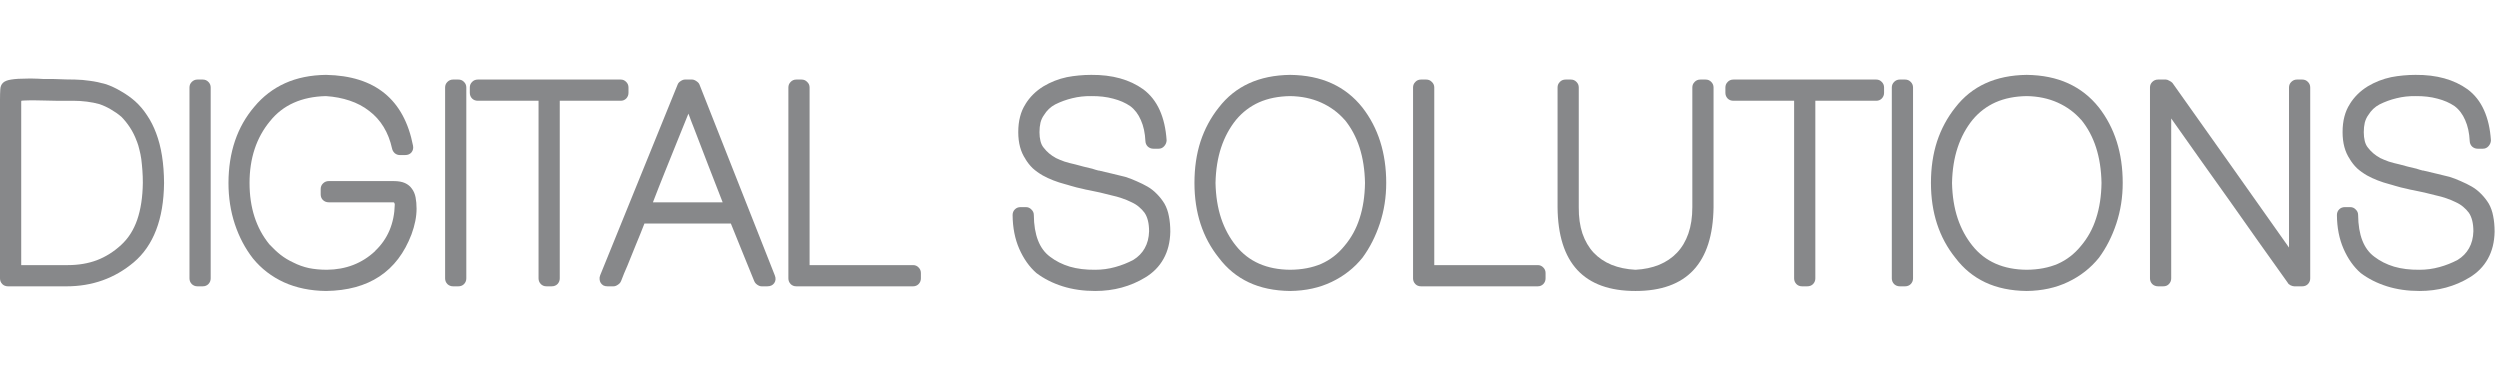 <?xml version="1.0" encoding="UTF-8"?>
<svg xmlns="http://www.w3.org/2000/svg" width="164" height="24" viewBox="0 0 164 24" fill="none">
  <path d="M162.533 9.755C162.397 9.755 162.276 9.709 162.171 9.616C162.072 9.517 162.019 9.397 162.013 9.254C161.988 8.722 161.889 8.265 161.716 7.881C161.549 7.492 161.317 7.185 161.021 6.963C160.705 6.746 160.331 6.582 159.898 6.471C159.465 6.354 158.986 6.298 158.46 6.304C158.027 6.298 157.613 6.344 157.217 6.443C156.827 6.536 156.453 6.672 156.094 6.851C155.791 7.012 155.547 7.244 155.361 7.547C155.256 7.689 155.179 7.856 155.129 8.048C155.086 8.234 155.064 8.441 155.064 8.67C155.064 8.886 155.086 9.081 155.129 9.254C155.173 9.427 155.241 9.57 155.333 9.681C155.544 9.959 155.81 10.185 156.131 10.358H156.122C156.301 10.445 156.496 10.525 156.707 10.6C156.923 10.668 157.158 10.729 157.412 10.785C157.591 10.835 157.777 10.884 157.968 10.934C158.16 10.977 158.355 11.023 158.553 11.073H158.543C158.611 11.091 158.68 11.113 158.748 11.138C158.816 11.156 158.884 11.175 158.952 11.193V11.184C159.255 11.252 159.555 11.323 159.852 11.397C160.148 11.465 160.427 11.533 160.687 11.601C160.934 11.676 161.184 11.771 161.438 11.889C161.698 12 161.936 12.118 162.152 12.242C162.375 12.371 162.579 12.532 162.765 12.724C162.956 12.916 163.123 13.129 163.266 13.364C163.402 13.605 163.498 13.877 163.553 14.181C163.615 14.484 163.646 14.824 163.646 15.201C163.634 15.881 163.485 16.475 163.201 16.982C162.922 17.483 162.52 17.892 161.995 18.207C161.518 18.498 161.005 18.717 160.455 18.866C159.91 19.014 159.332 19.088 158.72 19.088C157.947 19.088 157.235 18.986 156.586 18.782C155.937 18.578 155.361 18.287 154.86 17.91C154.396 17.502 154.022 16.973 153.738 16.324C153.453 15.674 153.308 14.935 153.302 14.106C153.302 13.958 153.351 13.834 153.45 13.735C153.549 13.636 153.673 13.587 153.821 13.587H154.174C154.316 13.587 154.437 13.639 154.536 13.745C154.641 13.843 154.693 13.964 154.693 14.106C154.706 15.418 155.061 16.33 155.76 16.843C156.131 17.128 156.561 17.344 157.05 17.492C157.538 17.635 158.095 17.703 158.72 17.697C159.165 17.697 159.601 17.638 160.028 17.52C160.455 17.403 160.854 17.245 161.225 17.047C161.546 16.849 161.794 16.596 161.967 16.287C162.146 15.971 162.242 15.6 162.254 15.173C162.254 14.654 162.155 14.249 161.958 13.958C161.852 13.816 161.729 13.686 161.586 13.568C161.45 13.451 161.286 13.349 161.095 13.262C160.897 13.163 160.687 13.076 160.464 13.002C160.247 12.928 160.025 12.866 159.796 12.817C159.536 12.749 159.286 12.687 159.044 12.631C158.803 12.575 158.553 12.523 158.293 12.473C158.225 12.461 158.16 12.449 158.098 12.436C158.036 12.418 157.974 12.402 157.913 12.39C157.77 12.359 157.634 12.328 157.504 12.297C157.375 12.26 157.242 12.223 157.105 12.186C157.044 12.167 156.982 12.149 156.92 12.13C156.864 12.112 156.809 12.096 156.753 12.084C156.209 11.942 155.717 11.75 155.278 11.509C155.03 11.366 154.811 11.209 154.619 11.036C154.434 10.856 154.273 10.652 154.137 10.423L154.146 10.432C153.831 9.969 153.673 9.381 153.673 8.67C153.673 8.293 153.713 7.952 153.793 7.649C153.874 7.34 153.991 7.068 154.146 6.833L154.137 6.842C154.427 6.366 154.823 5.973 155.324 5.664C155.8 5.379 156.314 5.178 156.864 5.061C157.124 5.011 157.387 4.974 157.653 4.95C157.919 4.925 158.188 4.912 158.46 4.912C159.839 4.9 160.977 5.216 161.874 5.859C162.338 6.205 162.697 6.66 162.95 7.223C163.204 7.785 163.355 8.447 163.405 9.208C163.399 9.35 163.346 9.477 163.247 9.588C163.148 9.7 163.028 9.755 162.885 9.755H162.533Z" fill="#87888A"></path>
  <path d="M141.039 5.738C141.039 5.596 141.089 5.475 141.188 5.376C141.293 5.271 141.419 5.219 141.568 5.219H142.087C142.143 5.219 142.214 5.243 142.301 5.293C142.394 5.336 142.465 5.386 142.514 5.441C143.77 7.204 145.044 9.001 146.336 10.832C147.629 12.656 148.903 14.459 150.159 16.24V5.738C150.159 5.596 150.208 5.475 150.307 5.376C150.412 5.271 150.536 5.219 150.678 5.219H151.031C151.179 5.219 151.303 5.271 151.402 5.376C151.501 5.475 151.55 5.596 151.55 5.738V18.263C151.55 18.405 151.501 18.529 151.402 18.634C151.303 18.733 151.179 18.782 151.031 18.782H150.502C150.44 18.782 150.36 18.761 150.261 18.717C150.168 18.668 150.106 18.612 150.075 18.55L150.084 18.56C149.435 17.644 148.792 16.741 148.155 15.851C147.524 14.954 146.893 14.06 146.262 13.169C145.631 12.279 144.997 11.388 144.36 10.498C143.723 9.601 143.08 8.692 142.431 7.77V18.263C142.431 18.405 142.381 18.529 142.282 18.634C142.189 18.733 142.066 18.782 141.911 18.782H141.568C141.419 18.782 141.293 18.733 141.188 18.634C141.089 18.529 141.039 18.405 141.039 18.263V5.738Z" fill="#87888A"></path>
  <path d="M129.407 7.853C128.98 8.379 128.653 8.985 128.424 9.671C128.195 10.358 128.071 11.134 128.053 12C128.071 12.866 128.195 13.642 128.424 14.329C128.653 15.009 128.98 15.612 129.407 16.138C130.236 17.164 131.417 17.684 132.951 17.696C133.724 17.69 134.405 17.56 134.992 17.307C135.58 17.047 136.087 16.654 136.514 16.128C136.959 15.603 137.29 15 137.506 14.319C137.729 13.633 137.847 12.86 137.859 12C137.828 10.287 137.383 8.904 136.523 7.853V7.862C136.102 7.38 135.589 7.003 134.983 6.73C134.377 6.458 133.7 6.316 132.951 6.304C132.178 6.316 131.498 6.452 130.91 6.712C130.329 6.972 129.828 7.352 129.407 7.853ZM126.67 12C126.67 11.01 126.803 10.104 127.069 9.282C127.341 8.459 127.74 7.717 128.266 7.055C129.348 5.651 130.91 4.937 132.951 4.912C133.984 4.924 134.893 5.11 135.679 5.469C136.464 5.827 137.132 6.353 137.683 7.046C138.728 8.388 139.25 10.039 139.25 12C139.25 12.934 139.111 13.822 138.833 14.663C138.555 15.504 138.174 16.252 137.692 16.908C137.148 17.582 136.473 18.111 135.669 18.494C134.872 18.878 133.965 19.076 132.951 19.088C131.912 19.076 131.006 18.887 130.233 18.522C129.46 18.157 128.807 17.622 128.275 16.917C127.205 15.587 126.67 13.948 126.67 12Z" fill="#87888A"></path>
  <path d="M124.103 5.738C124.103 5.596 124.153 5.475 124.251 5.376C124.357 5.271 124.48 5.219 124.623 5.219H124.975C125.124 5.219 125.247 5.271 125.346 5.376C125.445 5.475 125.495 5.596 125.495 5.738V18.263C125.495 18.405 125.445 18.529 125.346 18.634C125.247 18.733 125.124 18.782 124.975 18.782H124.623C124.48 18.782 124.357 18.733 124.251 18.634C124.153 18.529 124.103 18.405 124.103 18.263V5.738Z" fill="#87888A"></path>
  <path d="M113.714 6.61C113.56 6.61 113.433 6.561 113.334 6.462C113.235 6.357 113.186 6.233 113.186 6.091V5.738C113.186 5.596 113.235 5.475 113.334 5.376C113.433 5.271 113.56 5.219 113.714 5.219H123.084C123.227 5.219 123.347 5.271 123.446 5.376C123.545 5.475 123.595 5.596 123.595 5.738V6.091C123.595 6.233 123.545 6.357 123.446 6.462C123.347 6.561 123.227 6.61 123.084 6.61H119.086V18.263C119.086 18.405 119.036 18.529 118.938 18.634C118.839 18.733 118.712 18.782 118.557 18.782H118.214C118.065 18.782 117.942 18.733 117.843 18.634C117.744 18.529 117.694 18.405 117.694 18.263V6.61H113.714Z" fill="#87888A"></path>
  <path d="M111.017 5.738C111.017 5.596 111.067 5.475 111.166 5.376C111.264 5.271 111.391 5.219 111.546 5.219H111.889C112.038 5.219 112.161 5.271 112.26 5.376C112.359 5.475 112.409 5.596 112.409 5.738V13.605C112.359 17.261 110.652 19.088 107.288 19.088C103.911 19.088 102.207 17.258 102.176 13.596V5.738C102.176 5.596 102.225 5.475 102.324 5.376C102.423 5.271 102.55 5.219 102.705 5.219H103.048C103.196 5.219 103.32 5.271 103.419 5.376C103.518 5.475 103.567 5.596 103.567 5.738V13.596C103.561 14.246 103.642 14.821 103.809 15.322C103.982 15.817 104.226 16.234 104.542 16.574C104.863 16.914 105.256 17.18 105.72 17.372C106.184 17.558 106.706 17.666 107.288 17.697C107.863 17.666 108.379 17.558 108.837 17.372C109.301 17.18 109.694 16.914 110.015 16.574C110.337 16.234 110.584 15.817 110.757 15.322C110.931 14.821 111.017 14.246 111.017 13.596V5.738Z" fill="#87888A"></path>
  <path d="M100.879 17.391C101.021 17.391 101.142 17.443 101.241 17.548C101.34 17.647 101.389 17.768 101.389 17.91V18.263C101.389 18.405 101.34 18.529 101.241 18.634C101.142 18.733 101.021 18.782 100.879 18.782H93.216C93.067 18.782 92.944 18.733 92.845 18.634C92.746 18.529 92.696 18.405 92.696 18.263V5.738C92.696 5.596 92.746 5.475 92.845 5.376C92.944 5.271 93.067 5.219 93.216 5.219H93.559C93.707 5.219 93.831 5.271 93.93 5.376C94.035 5.475 94.088 5.596 94.088 5.738V17.391H100.879Z" fill="#87888A"></path>
  <path d="M81.092 7.853C80.665 8.379 80.338 8.985 80.109 9.671C79.88 10.358 79.756 11.134 79.738 12C79.756 12.866 79.88 13.642 80.109 14.329C80.338 15.009 80.665 15.612 81.092 16.138C81.921 17.164 83.102 17.684 84.636 17.696C85.409 17.69 86.09 17.56 86.677 17.307C87.265 17.047 87.772 16.654 88.199 16.128C88.644 15.603 88.975 15 89.191 14.319C89.414 13.633 89.532 12.86 89.544 12C89.513 10.287 89.068 8.904 88.208 7.853V7.862C87.787 7.38 87.274 7.003 86.668 6.73C86.062 6.458 85.385 6.316 84.636 6.304C83.863 6.316 83.183 6.452 82.595 6.712C82.014 6.972 81.513 7.352 81.092 7.853ZM78.356 12C78.356 11.01 78.488 10.104 78.754 9.282C79.026 8.459 79.425 7.717 79.951 7.055C81.034 5.651 82.595 4.937 84.636 4.912C85.669 4.924 86.578 5.11 87.364 5.469C88.149 5.827 88.817 6.353 89.368 7.046C90.413 8.388 90.936 10.039 90.936 12C90.936 12.934 90.796 13.822 90.518 14.663C90.24 15.504 89.859 16.252 89.377 16.908C88.833 17.582 88.159 18.111 87.355 18.494C86.557 18.878 85.651 19.076 84.636 19.088C83.597 19.076 82.691 18.887 81.918 18.522C81.145 18.157 80.492 17.622 79.96 16.917C78.891 15.587 78.356 13.948 78.356 12Z" fill="#87888A"></path>
  <path d="M75.658 9.755C75.522 9.755 75.401 9.709 75.296 9.616C75.197 9.517 75.145 9.397 75.139 9.254C75.114 8.722 75.015 8.265 74.842 7.881C74.675 7.492 74.443 7.185 74.146 6.963C73.831 6.746 73.456 6.582 73.023 6.471C72.591 6.354 72.111 6.298 71.585 6.304C71.153 6.298 70.738 6.344 70.342 6.443C69.953 6.536 69.579 6.672 69.22 6.851C68.917 7.012 68.672 7.244 68.487 7.547C68.382 7.689 68.304 7.856 68.255 8.048C68.212 8.234 68.19 8.441 68.19 8.67C68.19 8.886 68.212 9.081 68.255 9.254C68.298 9.427 68.366 9.57 68.459 9.681C68.669 9.959 68.935 10.185 69.257 10.358H69.248C69.427 10.445 69.622 10.525 69.832 10.6C70.049 10.668 70.284 10.729 70.537 10.785C70.716 10.835 70.902 10.884 71.094 10.934C71.285 10.977 71.48 11.023 71.678 11.073H71.669C71.737 11.091 71.805 11.113 71.873 11.138C71.941 11.156 72.009 11.175 72.077 11.193V11.184C72.38 11.252 72.68 11.323 72.977 11.397C73.274 11.465 73.552 11.533 73.812 11.601C74.059 11.676 74.31 11.771 74.564 11.889C74.823 12 75.061 12.118 75.278 12.242C75.501 12.371 75.705 12.532 75.89 12.724C76.082 12.916 76.249 13.129 76.391 13.364C76.527 13.605 76.623 13.877 76.679 14.181C76.741 14.484 76.772 14.824 76.772 15.201C76.759 15.881 76.611 16.475 76.326 16.982C76.048 17.483 75.646 17.892 75.12 18.207C74.644 18.498 74.13 18.717 73.58 18.866C73.036 19.014 72.457 19.088 71.845 19.088C71.072 19.088 70.361 18.986 69.711 18.782C69.062 18.578 68.487 18.287 67.986 17.91C67.522 17.502 67.148 16.973 66.863 16.324C66.579 15.674 66.433 14.935 66.427 14.106C66.427 13.958 66.477 13.834 66.576 13.735C66.675 13.636 66.798 13.587 66.947 13.587H67.299C67.442 13.587 67.562 13.639 67.661 13.745C67.766 13.843 67.819 13.964 67.819 14.106C67.831 15.418 68.187 16.33 68.886 16.843C69.257 17.128 69.687 17.344 70.175 17.492C70.664 17.635 71.221 17.703 71.845 17.697C72.29 17.697 72.727 17.638 73.153 17.52C73.58 17.403 73.979 17.245 74.35 17.047C74.672 16.849 74.919 16.596 75.092 16.287C75.272 15.971 75.368 15.6 75.38 15.173C75.38 14.654 75.281 14.249 75.083 13.958C74.978 13.816 74.854 13.686 74.712 13.568C74.576 13.451 74.412 13.349 74.22 13.262C74.022 13.163 73.812 13.076 73.589 13.002C73.373 12.928 73.15 12.866 72.921 12.817C72.662 12.749 72.411 12.687 72.17 12.631C71.929 12.575 71.678 12.523 71.418 12.473C71.35 12.461 71.285 12.449 71.224 12.436C71.162 12.418 71.1 12.402 71.038 12.39C70.896 12.359 70.76 12.328 70.63 12.297C70.5 12.26 70.367 12.223 70.231 12.186C70.169 12.167 70.107 12.149 70.045 12.13C69.99 12.112 69.934 12.096 69.878 12.084C69.334 11.942 68.842 11.75 68.403 11.509C68.156 11.366 67.936 11.209 67.745 11.036C67.559 10.856 67.398 10.652 67.262 10.423L67.272 10.432C66.956 9.969 66.798 9.381 66.798 8.67C66.798 8.293 66.838 7.952 66.919 7.649C66.999 7.34 67.117 7.068 67.272 6.833L67.262 6.842C67.553 6.366 67.949 5.973 68.45 5.664C68.926 5.379 69.439 5.178 69.99 5.061C70.249 5.011 70.512 4.974 70.778 4.95C71.044 4.925 71.313 4.912 71.585 4.912C72.965 4.9 74.103 5.216 74.999 5.859C75.463 6.205 75.822 6.66 76.076 7.223C76.329 7.785 76.481 8.447 76.53 9.208C76.524 9.35 76.472 9.477 76.373 9.588C76.274 9.7 76.153 9.755 76.011 9.755H75.658Z" fill="#87888A"></path>
  <path d="M59.9 17.391C60.043 17.391 60.163 17.443 60.262 17.548C60.361 17.647 60.411 17.768 60.411 17.91V18.263C60.411 18.405 60.361 18.529 60.262 18.634C60.163 18.733 60.043 18.782 59.9 18.782H52.237C52.089 18.782 51.965 18.733 51.866 18.634C51.767 18.529 51.718 18.405 51.718 18.263V5.738C51.718 5.596 51.767 5.475 51.866 5.376C51.965 5.271 52.089 5.219 52.237 5.219H52.581C52.729 5.219 52.853 5.271 52.952 5.376C53.057 5.475 53.109 5.596 53.109 5.738V17.391H59.9Z" fill="#87888A"></path>
  <path d="M45.624 6.286C45.556 6.453 45.491 6.617 45.429 6.777C45.368 6.932 45.306 7.09 45.244 7.25C45.231 7.294 45.204 7.315 45.16 7.315C45.117 7.309 45.089 7.285 45.077 7.241C45.058 7.192 45.037 7.142 45.012 7.093C44.993 7.037 44.975 6.985 44.956 6.935V6.944C44.913 6.839 44.87 6.731 44.826 6.62C44.789 6.502 44.749 6.385 44.706 6.267C44.693 6.23 44.703 6.199 44.734 6.174C44.765 6.15 44.799 6.15 44.836 6.174L45.16 6.397C45.216 6.354 45.272 6.317 45.327 6.286C45.383 6.249 45.439 6.215 45.494 6.184L45.624 6.286ZM47.406 13.271C47.09 12.461 46.772 11.642 46.45 10.813C46.128 9.978 45.81 9.149 45.494 8.327C45.457 8.24 45.426 8.163 45.402 8.095C45.377 8.027 45.352 7.962 45.327 7.9C45.303 7.832 45.278 7.764 45.253 7.696C45.228 7.622 45.197 7.541 45.16 7.455C44.888 8.129 44.625 8.778 44.372 9.403C44.124 10.027 43.868 10.665 43.602 11.314C43.478 11.629 43.351 11.948 43.221 12.27C43.098 12.585 42.968 12.919 42.832 13.271H47.406ZM42.275 14.663C42.096 15.127 41.91 15.588 41.718 16.045C41.533 16.497 41.347 16.955 41.162 17.419C41.088 17.592 41.013 17.765 40.939 17.938C40.871 18.111 40.803 18.284 40.735 18.457V18.448C40.704 18.535 40.636 18.612 40.531 18.68C40.432 18.748 40.339 18.782 40.253 18.782H39.844C39.745 18.782 39.659 18.764 39.585 18.727C39.511 18.683 39.452 18.628 39.408 18.56C39.365 18.491 39.34 18.414 39.334 18.328C39.322 18.241 39.334 18.151 39.371 18.059L44.455 5.543C44.486 5.457 44.551 5.383 44.65 5.321C44.749 5.253 44.842 5.219 44.928 5.219H45.402C45.488 5.219 45.581 5.253 45.68 5.321C45.785 5.389 45.853 5.463 45.884 5.543L50.829 18.068C50.903 18.253 50.891 18.42 50.792 18.569C50.693 18.711 50.541 18.782 50.337 18.782H49.957C49.87 18.782 49.777 18.748 49.678 18.68C49.58 18.612 49.515 18.535 49.484 18.448V18.457C49.224 17.814 48.967 17.183 48.714 16.565C48.46 15.94 48.203 15.306 47.944 14.663H42.275Z" fill="#87888A"></path>
  <path d="M31.349 6.61C31.194 6.61 31.067 6.561 30.968 6.462C30.869 6.357 30.82 6.233 30.82 6.091V5.738C30.82 5.596 30.869 5.475 30.968 5.376C31.067 5.271 31.194 5.219 31.349 5.219H40.719C40.861 5.219 40.982 5.271 41.081 5.376C41.179 5.475 41.229 5.596 41.229 5.738V6.091C41.229 6.233 41.179 6.357 41.081 6.462C40.982 6.561 40.861 6.61 40.719 6.61H36.72V18.263C36.72 18.405 36.671 18.529 36.572 18.634C36.473 18.733 36.346 18.782 36.191 18.782H35.848C35.7 18.782 35.576 18.733 35.477 18.634C35.378 18.529 35.329 18.405 35.329 18.263V6.61H31.349Z" fill="#87888A"></path>
  <path d="M29.199 5.738C29.199 5.596 29.248 5.475 29.347 5.376C29.452 5.271 29.576 5.219 29.718 5.219H30.071C30.219 5.219 30.343 5.271 30.442 5.376C30.541 5.475 30.59 5.596 30.59 5.738V18.263C30.59 18.405 30.541 18.529 30.442 18.634C30.343 18.733 30.219 18.782 30.071 18.782H29.718C29.576 18.782 29.452 18.733 29.347 18.634C29.248 18.529 29.199 18.405 29.199 18.263V5.738Z" fill="#87888A"></path>
  <path d="M21.445 17.696C22.694 17.684 23.749 17.276 24.608 16.472V16.462C25.437 15.677 25.867 14.659 25.898 13.41V13.419C25.886 13.32 25.855 13.271 25.805 13.271H21.565C21.417 13.271 21.29 13.222 21.185 13.123C21.086 13.024 21.037 12.9 21.037 12.752V12.399C21.037 12.257 21.086 12.136 21.185 12.037C21.29 11.932 21.417 11.879 21.565 11.879H25.833C26.13 11.879 26.374 11.923 26.566 12.009C26.758 12.096 26.909 12.22 27.02 12.38C27.138 12.535 27.218 12.724 27.262 12.946C27.305 13.169 27.327 13.416 27.327 13.688C27.327 14.214 27.215 14.777 26.993 15.377C26.065 17.814 24.197 19.051 21.389 19.088C20.363 19.076 19.444 18.887 18.634 18.522C17.824 18.151 17.143 17.628 16.593 16.954C16.079 16.292 15.684 15.541 15.405 14.7C15.127 13.859 14.988 12.959 14.988 12C14.994 9.984 15.56 8.317 16.686 7C17.248 6.325 17.919 5.812 18.699 5.459C19.478 5.107 20.375 4.924 21.389 4.912C24.605 4.974 26.507 6.523 27.095 9.56C27.126 9.727 27.092 9.872 26.993 9.996C26.894 10.114 26.755 10.172 26.575 10.172H26.232C26.108 10.172 25.997 10.132 25.898 10.052C25.805 9.965 25.746 9.866 25.722 9.755C25.604 9.217 25.419 8.741 25.165 8.326C24.912 7.912 24.596 7.562 24.219 7.278C23.848 6.987 23.421 6.761 22.939 6.601C22.462 6.44 21.943 6.341 21.38 6.304C20.588 6.322 19.886 6.468 19.274 6.74C18.662 7.012 18.142 7.414 17.715 7.946C16.819 9.028 16.37 10.38 16.37 12C16.37 13.62 16.803 14.963 17.669 16.026L17.66 16.017C17.919 16.295 18.167 16.527 18.402 16.713C18.655 16.911 18.937 17.081 19.246 17.223C19.561 17.384 19.899 17.505 20.257 17.585C20.622 17.659 21.018 17.696 21.445 17.696Z" fill="#87888A"></path>
  <path d="M12.43 5.738C12.43 5.596 12.479 5.475 12.578 5.376C12.683 5.271 12.807 5.219 12.949 5.219H13.302C13.45 5.219 13.574 5.271 13.673 5.376C13.772 5.475 13.821 5.596 13.821 5.738V18.263C13.821 18.405 13.772 18.529 13.673 18.634C13.574 18.733 13.45 18.782 13.302 18.782H12.949C12.807 18.782 12.683 18.733 12.578 18.634C12.479 18.529 12.43 18.405 12.43 18.263V5.738Z" fill="#87888A"></path>
  <path d="M0 6.564C0 6.28 0.006 6.045 0.019 5.859C0.031 5.674 0.09 5.532 0.195 5.433C0.306 5.327 0.486 5.256 0.733 5.219C0.986 5.176 1.351 5.154 1.828 5.154C1.933 5.154 2.041 5.154 2.152 5.154C2.264 5.154 2.387 5.157 2.523 5.164C2.622 5.17 2.724 5.176 2.83 5.182C2.941 5.182 3.058 5.182 3.182 5.182C3.275 5.182 3.368 5.182 3.46 5.182C3.559 5.182 3.661 5.185 3.767 5.191C3.927 5.198 4.11 5.204 4.314 5.21C4.524 5.21 4.725 5.213 4.917 5.219C5.251 5.225 5.582 5.253 5.91 5.303C6.244 5.346 6.593 5.42 6.958 5.525C7.298 5.643 7.632 5.801 7.96 5.999C8.294 6.19 8.594 6.404 8.86 6.639C9.157 6.905 9.42 7.214 9.648 7.566C9.883 7.913 10.081 8.302 10.242 8.735C10.582 9.626 10.755 10.718 10.762 12.01C10.749 13.198 10.576 14.224 10.242 15.09C9.908 15.956 9.42 16.661 8.776 17.206C7.527 18.257 6.055 18.783 4.36 18.783H0.529C0.374 18.783 0.247 18.733 0.148 18.634C0.049 18.529 0 18.405 0 18.263V6.564ZM1.392 17.391H4.444C5.149 17.391 5.789 17.283 6.364 17.066C6.939 16.844 7.465 16.513 7.941 16.074C8.411 15.647 8.764 15.097 8.999 14.422C9.234 13.742 9.358 12.932 9.37 11.992C9.37 11.72 9.361 11.454 9.342 11.194C9.324 10.934 9.299 10.681 9.268 10.433C9.237 10.217 9.197 10.016 9.147 9.83C9.104 9.638 9.049 9.453 8.98 9.273V9.283C8.857 8.943 8.705 8.636 8.526 8.364C8.347 8.092 8.158 7.857 7.96 7.659C7.75 7.48 7.521 7.319 7.273 7.177C7.032 7.035 6.785 6.92 6.531 6.833C6.271 6.759 5.993 6.704 5.696 6.667C5.399 6.629 5.103 6.611 4.806 6.611C4.391 6.611 4.017 6.611 3.683 6.611C3.349 6.605 3.049 6.598 2.783 6.592C2.61 6.586 2.455 6.583 2.319 6.583C2.183 6.583 2.06 6.583 1.948 6.583C1.806 6.583 1.698 6.586 1.624 6.592C1.549 6.592 1.494 6.595 1.457 6.602C1.426 6.602 1.407 6.608 1.401 6.62C1.395 6.626 1.392 6.639 1.392 6.657V17.391Z" fill="#87888A"></path>
</svg>
